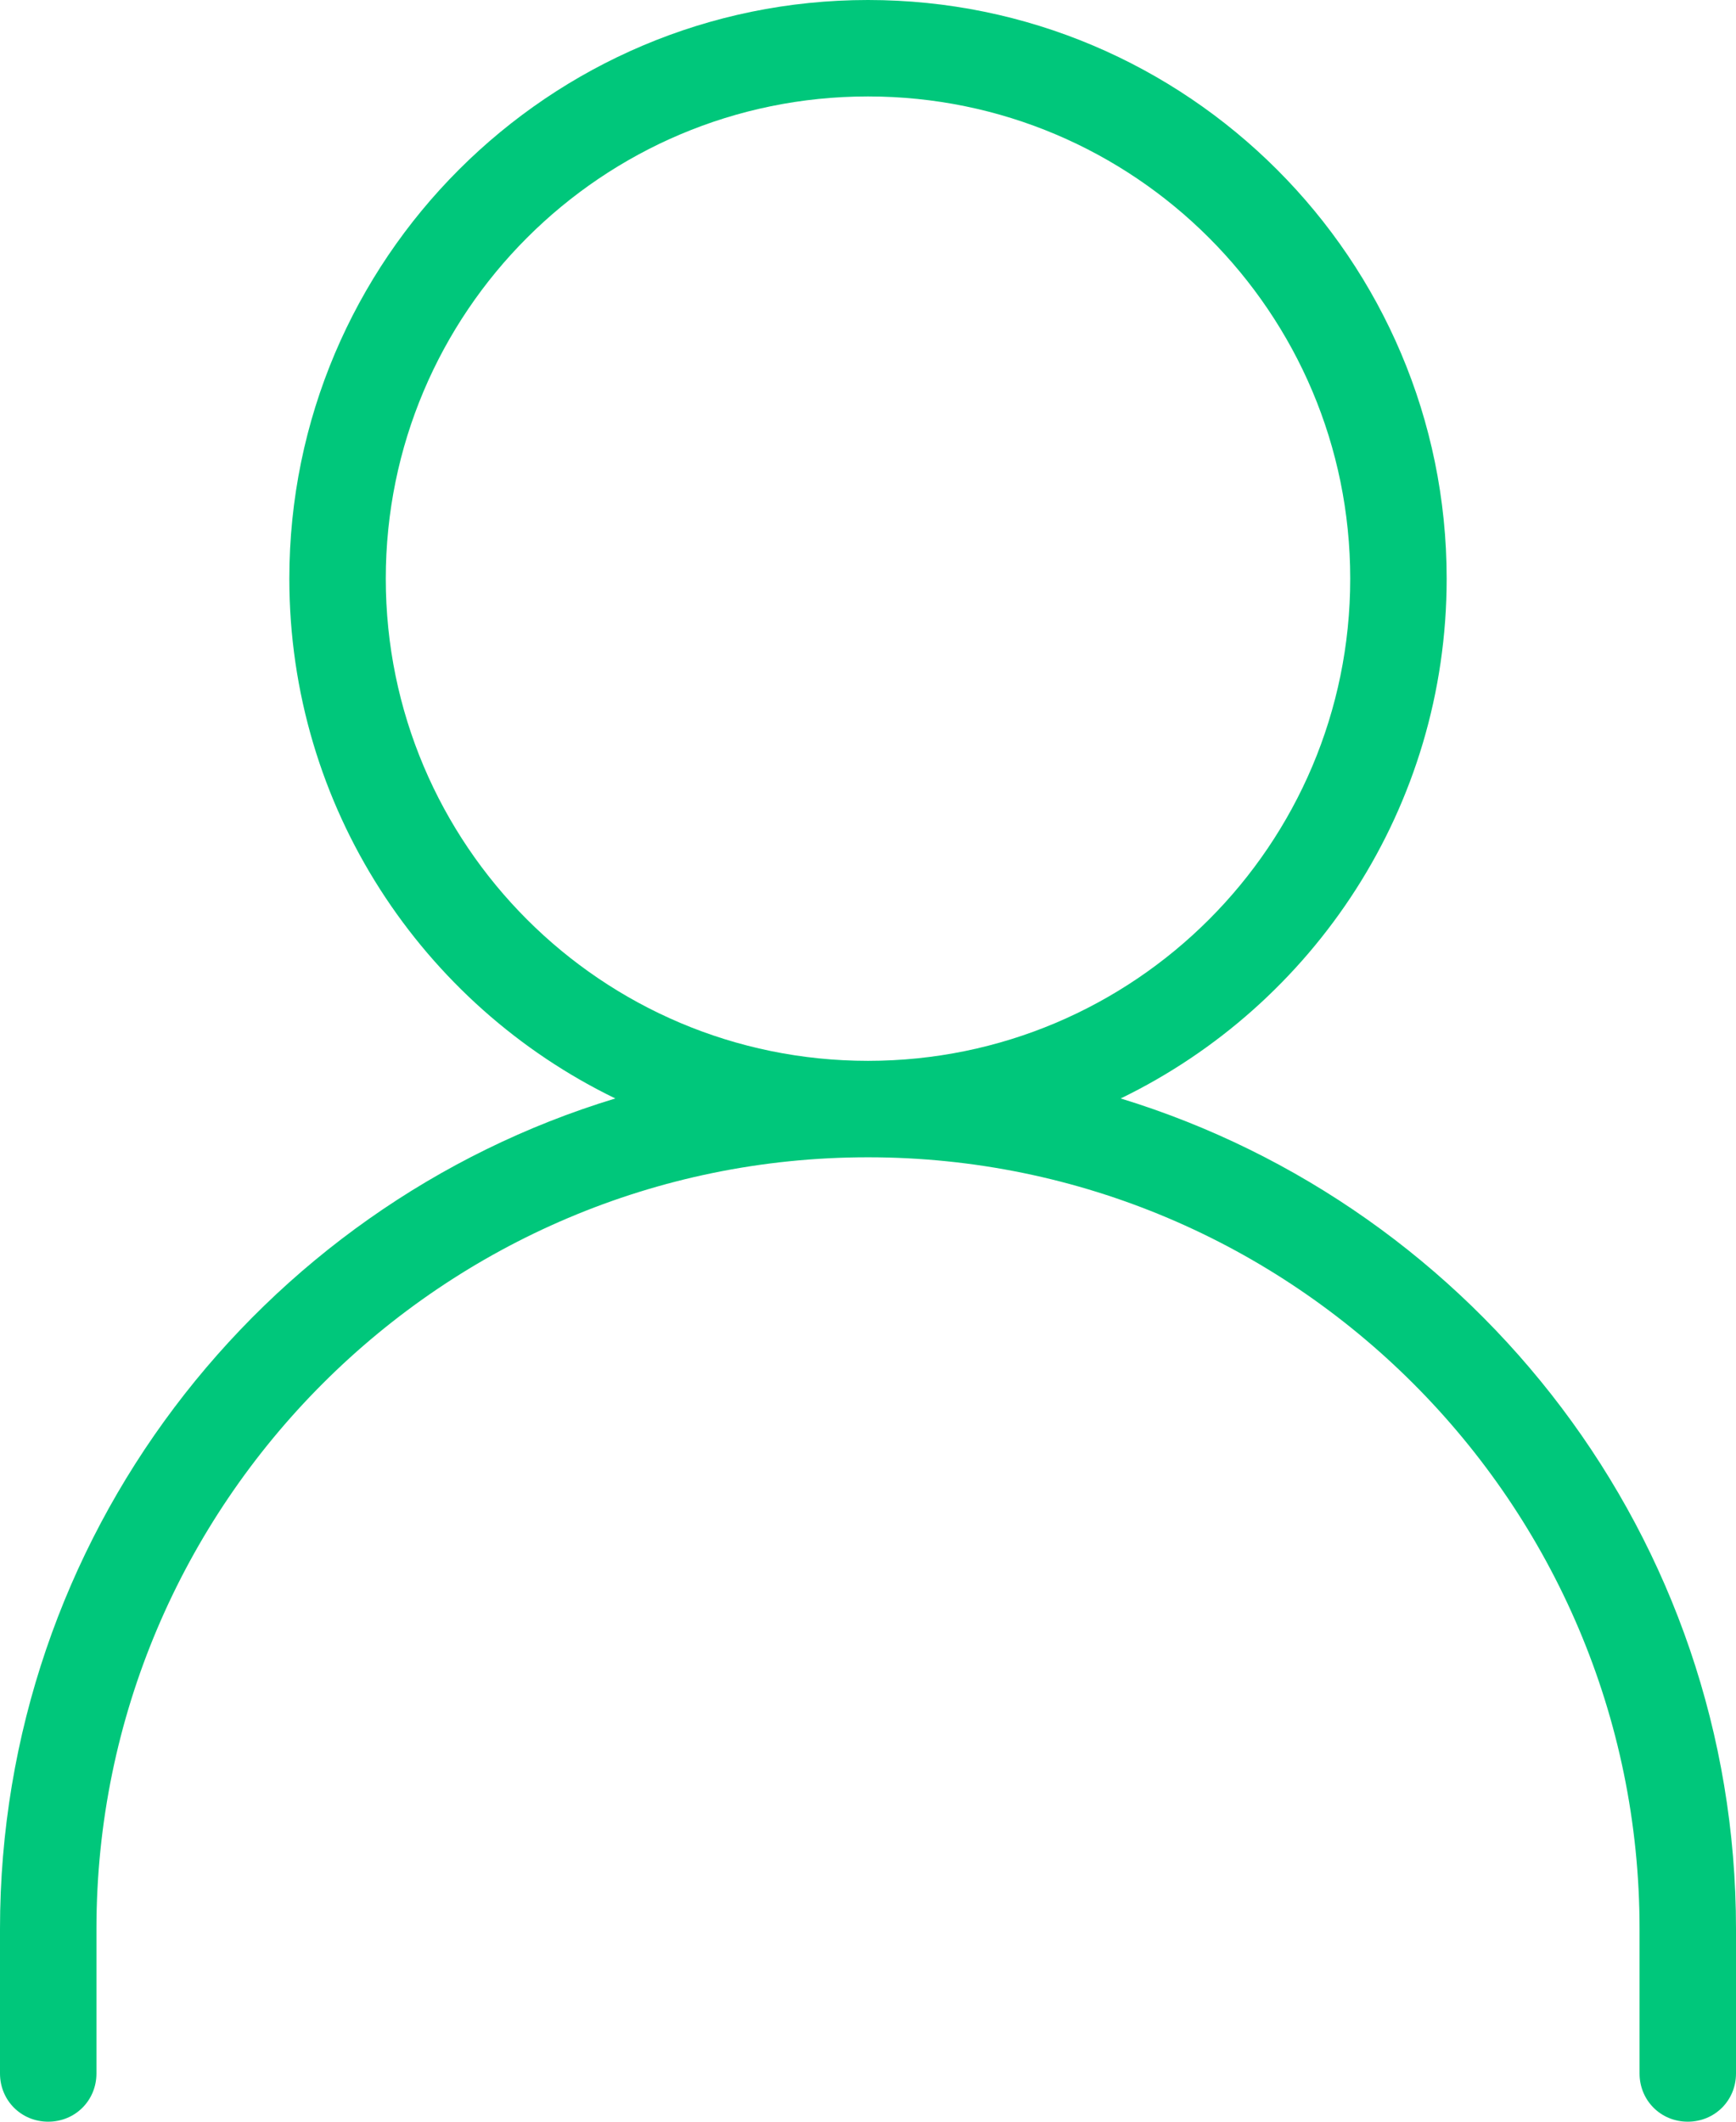 <svg width="18" height="22" viewBox="0 0 18 22" fill="none" xmlns="http://www.w3.org/2000/svg">
<path d="M11.62 11.39C13.62 10.42 15 8.37 15 6C15 2.69 12.31 0 9 0C5.69 0 3 2.69 3 6C3 8.37 4.38 10.42 6.38 11.39C2.69 12.51 0 15.95 0 20V21.5C0 21.78 0.22 22 0.5 22C0.78 22 1 21.78 1 21.5V20C1 15.59 4.59 12 9 12C13.41 12 17 15.59 17 20V21.5C17 21.78 17.22 22 17.5 22C17.78 22 18 21.78 18 21.5V20C18 15.95 15.31 12.52 11.62 11.39ZM4 6C4 3.24 6.24 1 9 1C11.76 1 14 3.24 14 6C14 8.76 11.76 11 9 11C6.24 11 4 8.76 4 6Z" fill="#00C77B"/>
</svg>
